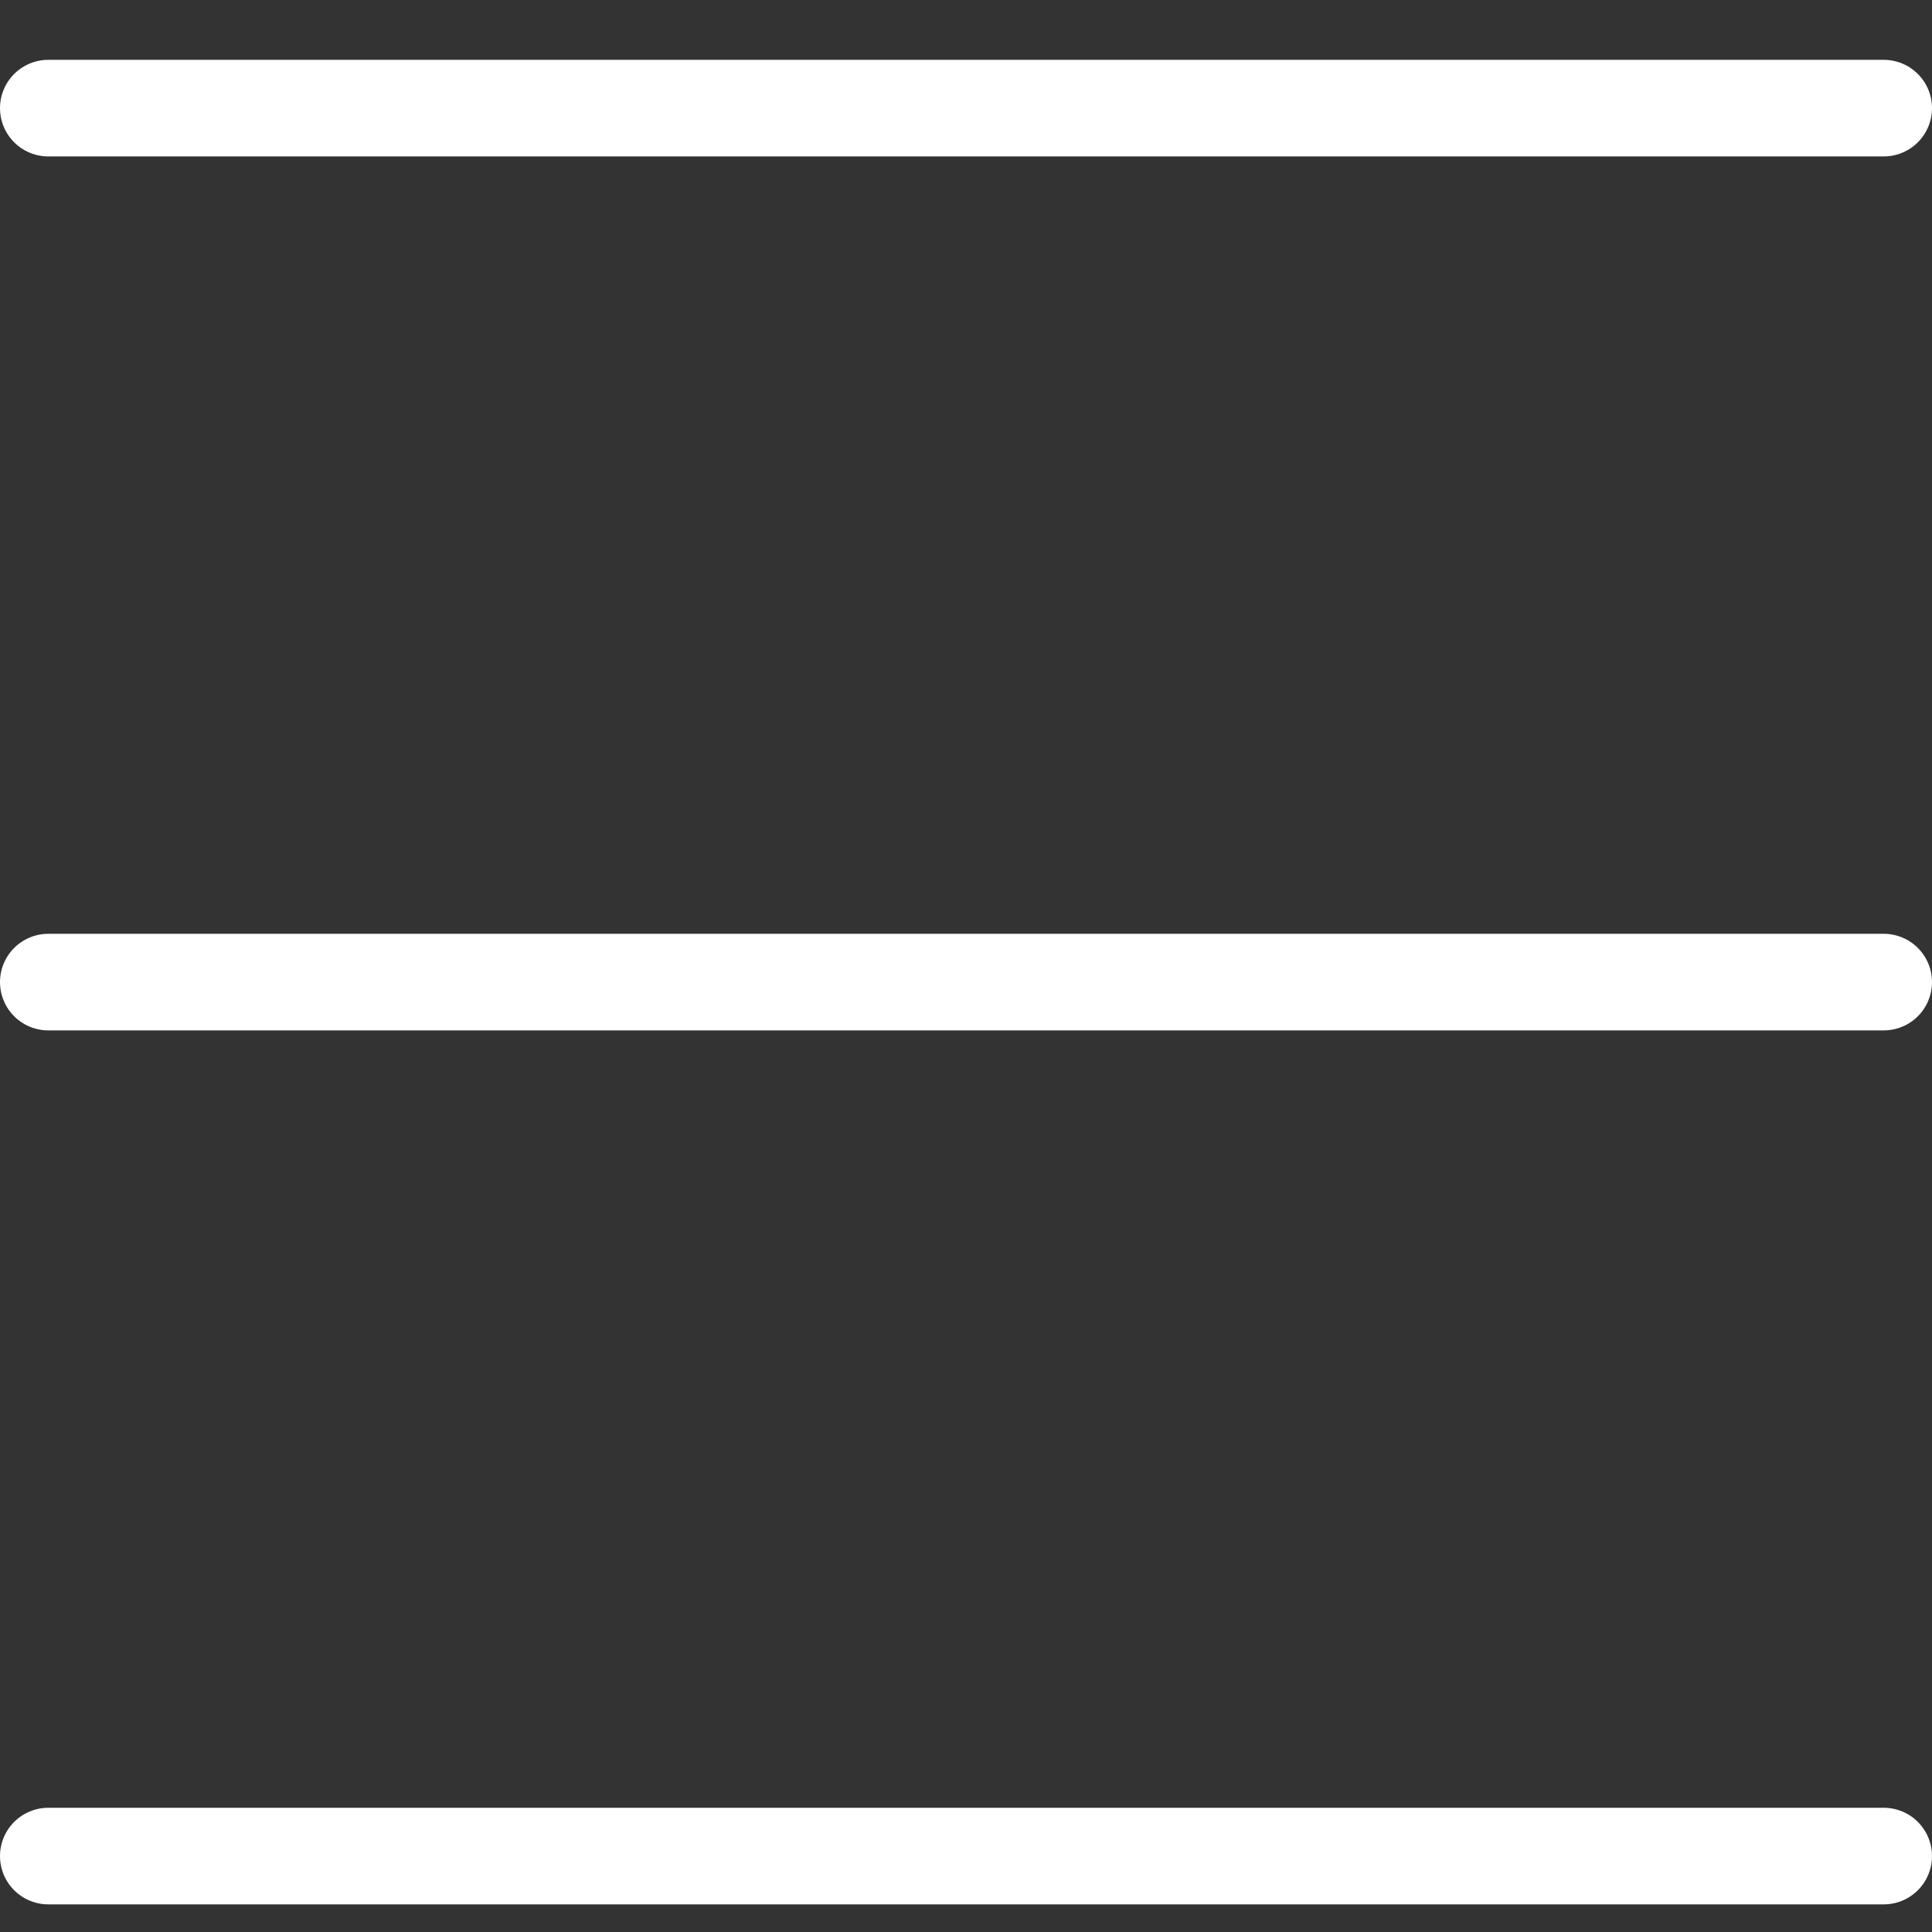 <svg width="30" height="30" viewBox="0 0 30 30" fill="none" xmlns="http://www.w3.org/2000/svg">
<rect x="0" y="0" width="30" height="30" fill="#333333" stroke="none"/>
<line x1="0.75" y1="1.679" x2="29.25" y2="1.679" stroke="white" stroke-width="1.5" stroke-linecap="round"/>
<line x1="0.75" y1="15.25" x2="29.25" y2="15.25" stroke="white" stroke-width="1.5" stroke-linecap="round"/>
<line x1="0.75" y1="28.821" x2="29.25" y2="28.821" stroke="white" stroke-width="1.5" stroke-linecap="round"/>
</svg>
